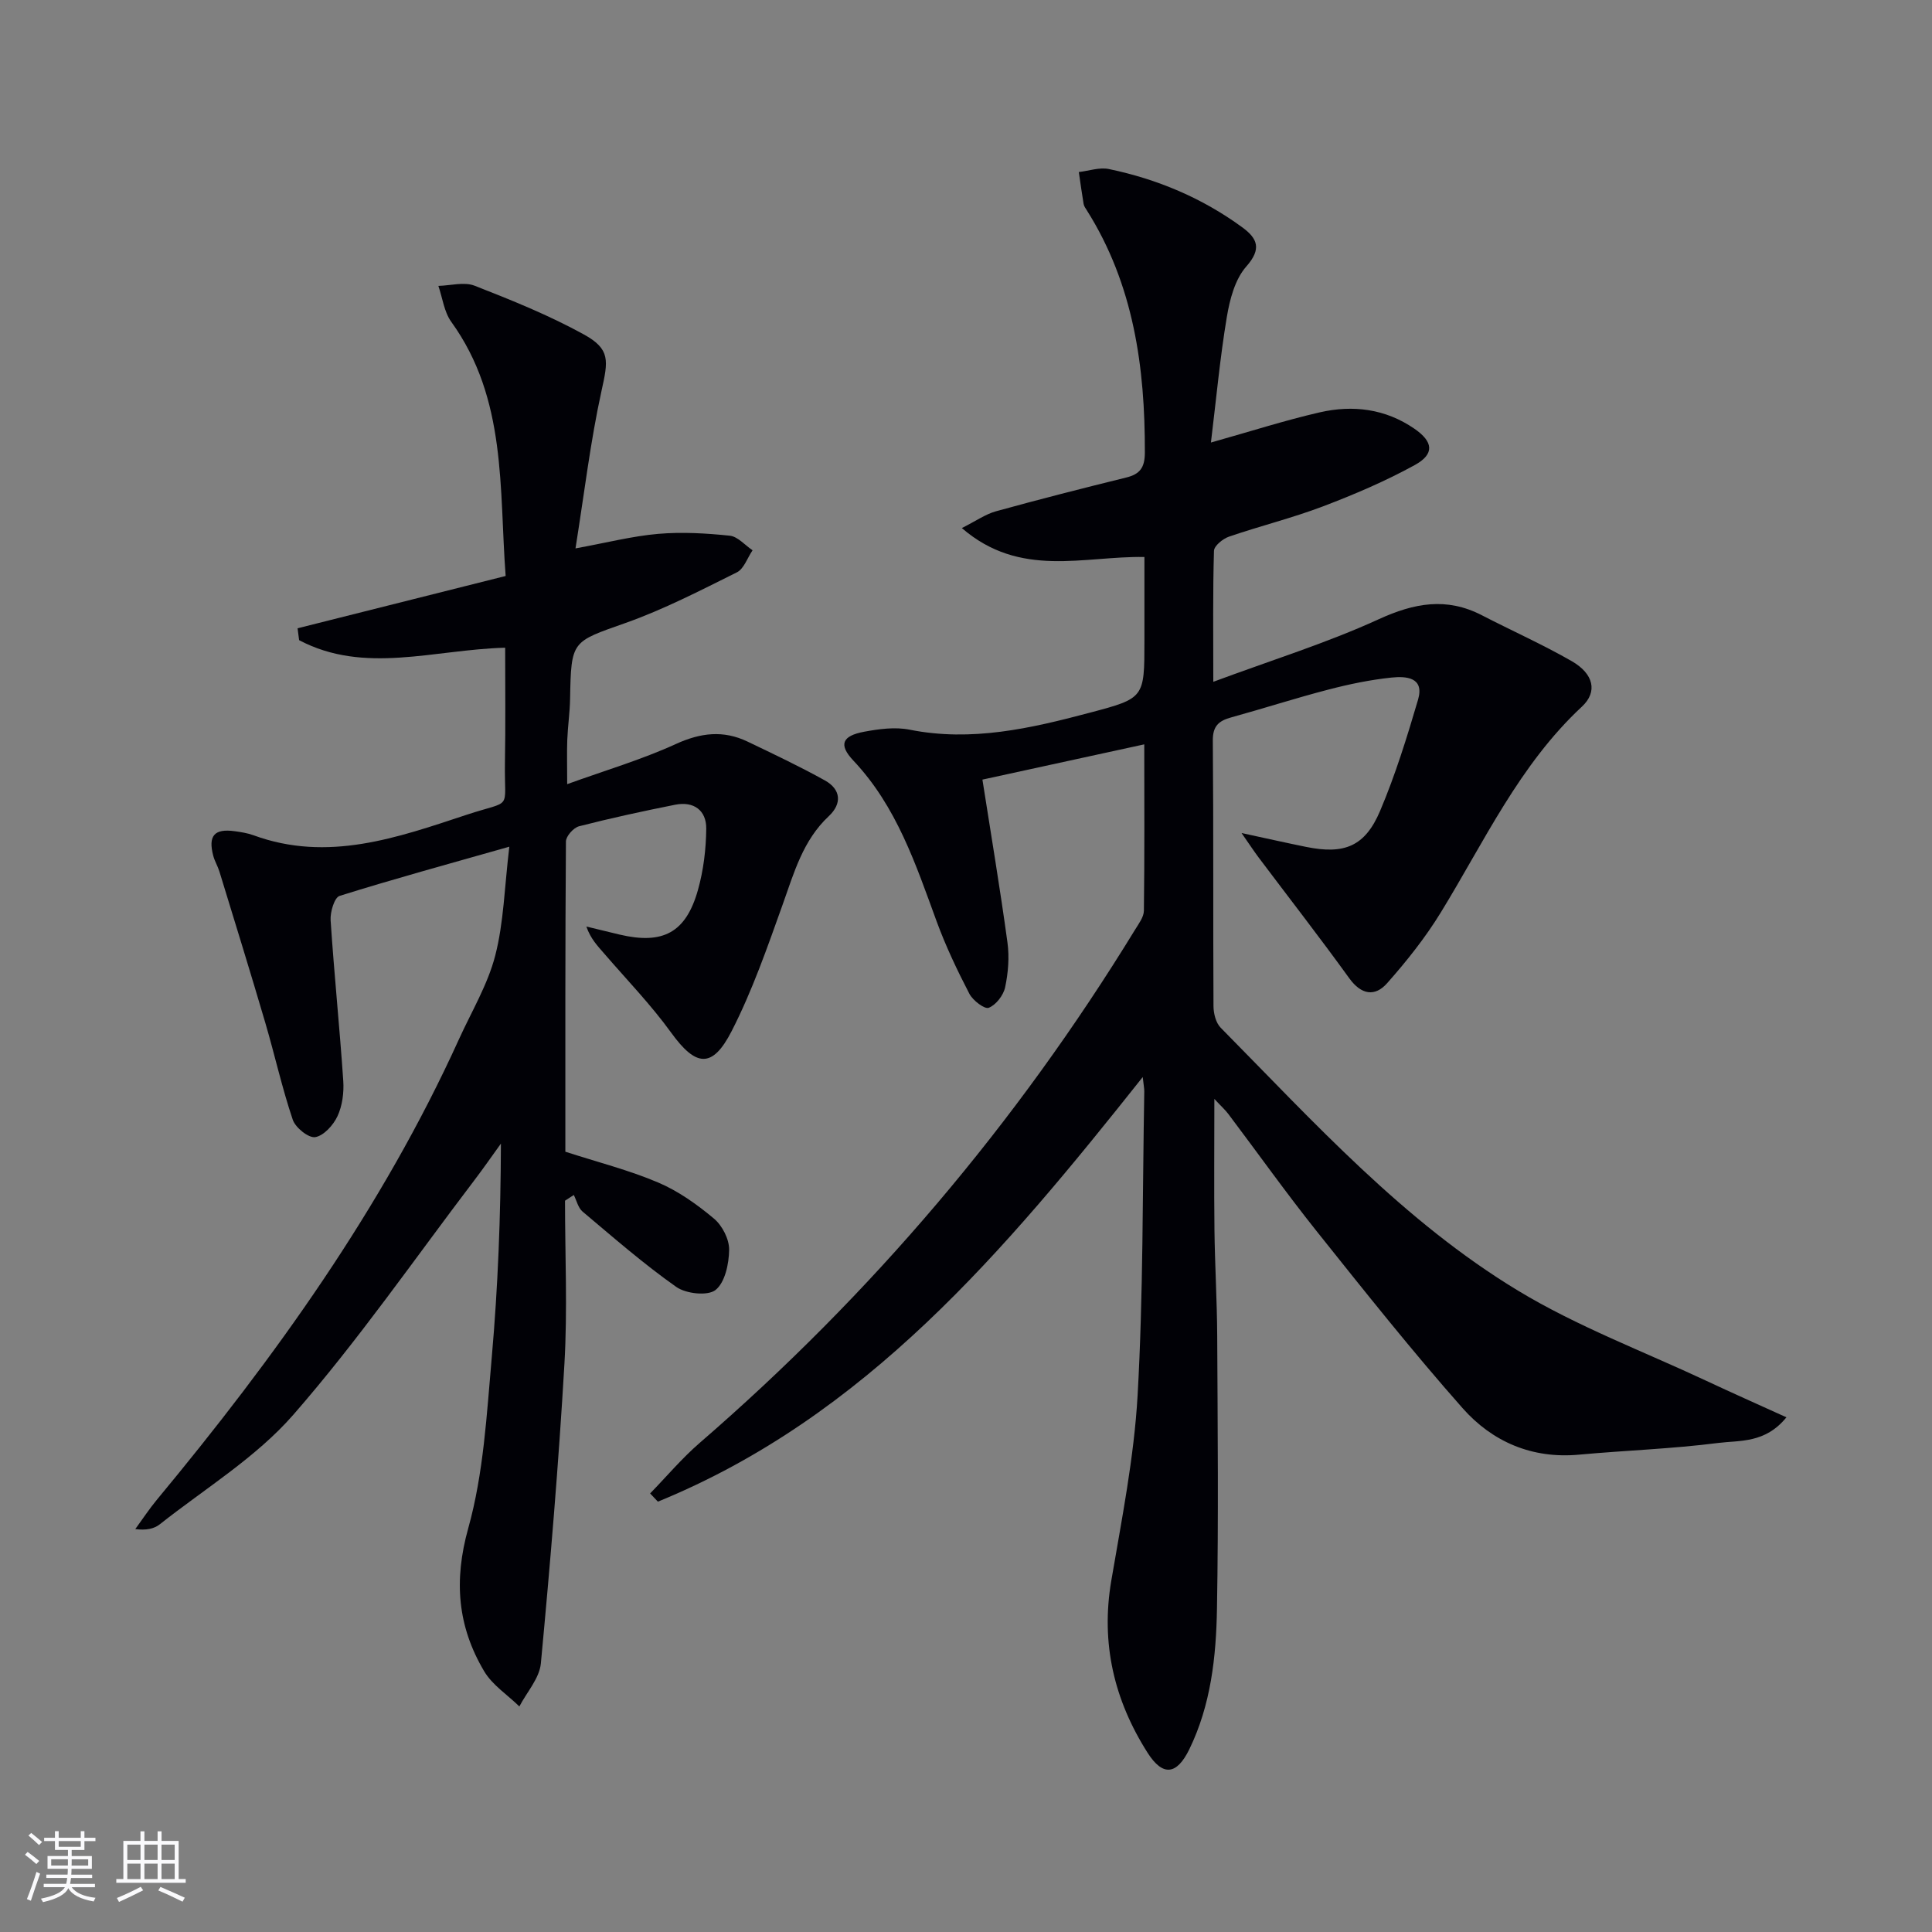 <svg enable-background="new 0 0 400 400" viewBox="0 0 400 400" xmlns="http://www.w3.org/2000/svg"><rect x="0" y="0" width="400" height="400" fill="#808080" stroke="none"/><path d="m134.6 309.2c3.41-3.5 6.58-7.28 10.27-10.47 35.55-30.74 65.57-66.14 90.11-106.21.76-1.25 1.83-2.63 1.85-3.96.15-11.3.08-22.61.08-34.45-11.48 2.5-22.43 4.88-33.51 7.3 1.79 11.46 3.66 22.55 5.18 33.7.42 3.04.16 6.29-.48 9.3-.35 1.66-1.89 3.65-3.39 4.24-.86.34-3.29-1.51-4.01-2.9-2.51-4.84-4.87-9.8-6.75-14.91-4.35-11.87-8.29-23.86-17.28-33.38-3.1-3.29-2.32-5.11 2.23-5.96 3.07-.57 6.41-1.03 9.41-.43 12.85 2.57 25.11-.27 37.35-3.52 11.29-2.99 11.28-3.04 11.28-14.87 0-5.65 0-11.29 0-17.36-12.56-.23-25.71 4.47-37.8-5.99 2.94-1.48 4.89-2.87 7.05-3.47 8.95-2.47 17.95-4.77 26.97-6.99 2.86-.7 3.86-2.07 3.87-5.14.05-17.72-2.32-34.81-12.01-50.18-.27-.42-.59-.86-.67-1.33-.37-2.19-.67-4.4-.99-6.6 2.08-.24 4.28-1.03 6.23-.62 10.03 2.09 19.33 6 27.63 12.08 3.14 2.31 4.04 4.45.8 8.11-2.33 2.64-3.41 6.8-4.02 10.45-1.41 8.43-2.19 16.96-3.29 25.98 8.22-2.31 15.31-4.59 22.54-6.25 6.86-1.57 13.58-.74 19.57 3.38 3.92 2.69 4.25 5.25.1 7.53-6.08 3.34-12.54 6.1-19.04 8.57-6.36 2.41-13 4.05-19.44 6.26-1.27.44-3.07 1.9-3.1 2.94-.25 8.46-.14 16.92-.14 27.11 12.08-4.49 23.47-8.02 34.22-12.94 7.38-3.38 14.06-4.62 21.38-.84 6.19 3.2 12.58 6.04 18.62 9.51 4.55 2.62 5.39 6.35 2.1 9.41-12.96 12.06-20.21 27.94-29.24 42.65-3.19 5.2-7.05 10.05-11.1 14.62-2.5 2.83-5.33 2.42-7.82-1.02-6.11-8.46-12.52-16.7-18.79-25.04-.95-1.27-1.82-2.6-3.52-5.04 5.37 1.16 9.36 2.06 13.36 2.87 7.9 1.61 12.19-.07 15.32-7.44 3.16-7.45 5.57-15.25 7.86-23.03 1.38-4.69-2.53-4.89-5.46-4.59-4.43.46-8.85 1.38-13.17 2.51-6.74 1.75-13.38 3.9-20.09 5.75-2.56.71-3.79 1.79-3.77 4.79.16 18.33.04 36.66.14 54.99.01 1.51.49 3.45 1.49 4.46 19.3 19.54 37.86 40.1 61.57 54.44 12.27 7.42 25.93 12.55 38.99 18.67 5.31 2.49 10.68 4.87 16.57 7.55-4.42 5.44-9.67 4.74-14.14 5.31-9.54 1.22-19.2 1.54-28.79 2.42-9.74.9-17.96-2.66-24.13-9.64-10.46-11.83-20.3-24.22-30.16-36.57-6.33-7.93-12.21-16.21-18.32-24.31-.65-.87-1.48-1.6-2.9-3.13 0 9.67-.08 18.4.02 27.13.09 7.32.53 14.63.57 21.94.09 18.83.28 37.66-.05 56.48-.17 9.95-1.25 19.92-5.73 29.11-2.6 5.32-5.49 5.65-8.63.72-6.93-10.89-9.73-22.67-7.52-35.64 2.17-12.75 4.72-25.53 5.45-38.39 1.18-20.93 1-41.93 1.38-62.9.01-.61-.13-1.23-.32-2.98-28.55 35.94-57.35 70.33-100.38 87.91-.53-.55-1.07-1.13-1.61-1.7z" fill="#010106"/><path d="m104.59 134.1c-14.81.4-29.14 5.58-42.66-1.56-.11-.82-.21-1.64-.32-2.46 14.15-3.56 28.31-7.12 43.08-10.83-1.37-18.09.28-36.64-11.26-52.62-1.48-2.05-1.81-4.94-2.67-7.44 2.51-.06 5.33-.88 7.49-.04 7.7 3.01 15.44 6.13 22.66 10.11 5.52 3.05 5 5.45 3.63 11.65-2.3 10.47-3.56 21.18-5.39 32.63 6.55-1.2 11.8-2.55 17.13-3.01 4.9-.42 9.91-.13 14.81.38 1.66.17 3.15 1.97 4.72 3.02-1.07 1.56-1.78 3.83-3.25 4.57-7.55 3.75-15.1 7.66-23.02 10.47-11.18 3.96-11.29 3.57-11.51 15.73-.05 2.82-.47 5.63-.58 8.45-.1 2.64-.02 5.28-.02 9.2 7.85-2.84 15.42-5.07 22.52-8.32 5.13-2.34 9.82-2.88 14.8-.5 5.39 2.58 10.8 5.14 16.02 8.04 3.34 1.85 3.6 4.8.83 7.4-5.38 5.03-7.21 11.74-9.57 18.34-3.17 8.86-6.28 17.84-10.56 26.19-4.02 7.84-7.43 7.32-12.5.32-4.17-5.77-9.17-10.94-13.83-16.34-1.37-1.59-2.85-3.08-3.74-5.65 2.29.55 4.57 1.12 6.86 1.66 8.99 2.12 13.75-.38 16.24-9.22 1.15-4.08 1.68-8.45 1.72-12.7.04-3.81-2.6-5.72-6.43-4.96-6.67 1.33-13.32 2.77-19.9 4.46-1.14.29-2.71 2.05-2.72 3.15-.16 21.48-.12 42.96-.12 64.23 6.67 2.16 13.13 3.79 19.2 6.37 4.18 1.77 8.06 4.54 11.57 7.48 1.72 1.44 3.17 4.27 3.14 6.46-.04 2.89-.85 6.76-2.82 8.32-1.62 1.28-6.12.78-8.13-.64-6.77-4.77-13.04-10.25-19.39-15.59-.92-.77-1.23-2.27-1.82-3.44-.61.39-1.22.79-1.82 1.18 0 11.25.53 22.53-.12 33.75-1.2 20.71-2.94 41.39-4.88 62.05-.29 3.08-2.91 5.95-4.45 8.91-2.47-2.41-5.6-4.43-7.3-7.3-5.49-9.27-6.32-18.73-3.28-29.61 3.18-11.39 3.82-23.56 4.87-35.45 1.28-14.54 1.84-29.13 1.89-44.17-1.83 2.53-3.61 5.11-5.51 7.6-12.38 16.28-24.06 33.18-37.48 48.55-7.74 8.86-18.29 15.27-27.65 22.68-1.19.94-2.86 1.27-5.06.98 1.49-2.04 2.88-4.16 4.49-6.1 24.4-29.43 46.61-60.29 62.51-95.29 2.61-5.75 5.96-11.31 7.52-17.34 1.77-6.85 1.91-14.13 2.92-22.55-12.96 3.68-24.12 6.73-35.15 10.19-1.07.34-1.96 3.35-1.85 5.05.73 11.09 1.87 22.16 2.62 33.25.16 2.42-.19 5.13-1.19 7.29-.86 1.85-2.83 4.05-4.61 4.35-1.37.23-4.09-1.95-4.65-3.58-2.22-6.57-3.72-13.38-5.68-20.05-3.08-10.48-6.31-20.91-9.51-31.35-.34-1.11-.97-2.13-1.27-3.24-1.11-4.18.21-5.7 4.42-5.12 1.31.18 2.66.39 3.9.84 15.39 5.65 29.81.49 44.13-4.24 9.66-3.19 7.78-.62 7.93-10.66.14-7.83.05-15.64.05-23.93z" fill="#010106"/><g fill="#fafafc"><path d="m5.17 384 .55-.58c.85.61 1.65 1.24 2.4 1.87l-.59.64c-.83-.73-1.62-1.38-2.36-1.93m1.22 9.53-.82-.34c.71-1.76 1.37-3.64 1.98-5.63.24.13.5.25.76.36-.6 1.67-1.24 3.54-1.92 5.61m-.5-13.5.57-.54c.56.44 1.31 1.06 2.26 1.87l-.64.64c-.68-.66-1.41-1.32-2.19-1.97m3.25.46h2.24v-1.36h.77v1.36h4.57v-1.36h.76v1.36h2.28v.69h-2.28v1.84h-2.64v1.26h4.18v2.64h-4.21c0 .45-.02.86-.05 1.21h4.32v.69h-4.38c-.04.34-.1.75-.19 1.22h5.15v.69h-4.82c.87 1.19 2.51 1.92 4.93 2.19-.17.32-.3.57-.37.76-2.77-.49-4.52-1.41-5.26-2.76-.56 1.26-2.3 2.23-5.24 2.9-.12-.24-.26-.48-.43-.72 2.73-.55 4.38-1.34 4.96-2.38h-4.38v-.69h4.65c.1-.38.17-.79.21-1.22h-4.32v-.69h4.4c.03-.34.05-.75.05-1.21h-4.2v-2.64h4.23v-1.26h-2.69v-1.84h-2.24zm1.46 4.46v1.29h3.45c.01-.4.02-.57.01-.53v-.32-.45h-3.46zm1.55-2.59h4.57v-1.19h-4.57zm6.11 2.59h-3.42v.77c-.01.19-.01.37-.02.53h3.44z"/><path d="m32.63 379.16h.82v1.98h3.54v7.89h1.46v.78h-14.37v-.78h1.46v-7.89h3.54v-1.98h.82v1.98h2.73zm-3.49 11.48.5.73c-1.61.82-3.28 1.63-5 2.41-.13-.27-.28-.55-.44-.82 1.75-.72 3.4-1.49 4.94-2.32m-2.78-5.55h2.73v-3.18h-2.73zm0 3.95h2.73v-3.2h-2.73zm3.54-3.95h2.73v-3.18h-2.73zm0 3.95h2.73v-3.2h-2.73zm7.89 4.68c-1.84-.92-3.51-1.7-5.02-2.32l.45-.73c1.89.8 3.57 1.55 5.04 2.23zm-1.62-11.81h-2.73v3.18h2.73zm-2.73 7.13h2.73v-3.2h-2.73z"/></g></svg>
